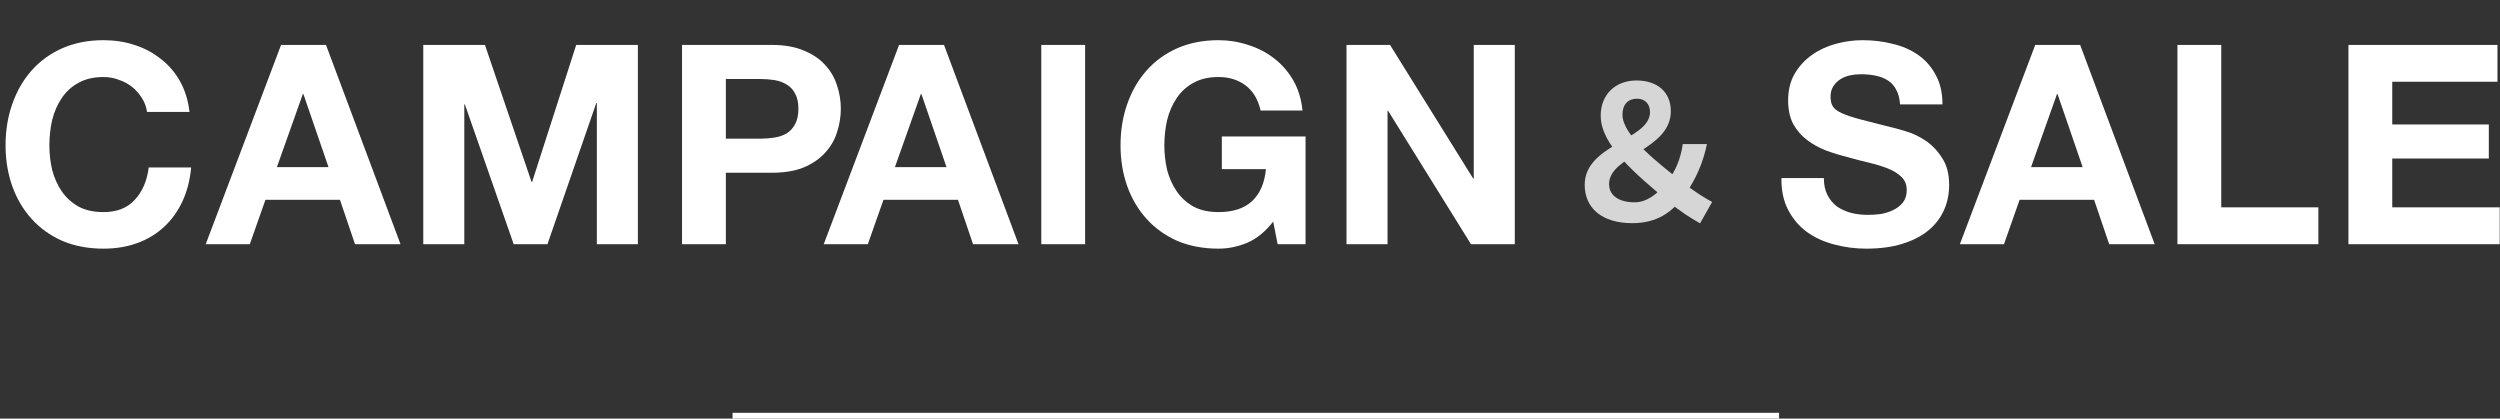 <svg width="430" height="72" viewBox="0 0 430 72" fill="none" xmlns="http://www.w3.org/2000/svg">
<rect x="0" y="0" width="430" height="72" fill="#333333" stroke="none"/>
<line x1="126" y1="71.5" x2="306" y2="71.5" stroke="white"/>
<path d="M25.293 19.248C25.165 18.384 24.877 17.6 24.429 16.896C23.981 16.16 23.421 15.52 22.749 14.976C22.077 14.432 21.309 14.016 20.445 13.728C19.613 13.408 18.733 13.248 17.805 13.248C16.109 13.248 14.669 13.584 13.485 14.256C12.301 14.896 11.341 15.776 10.605 16.896C9.869 17.984 9.325 19.232 8.973 20.64C8.653 22.048 8.493 23.504 8.493 25.008C8.493 26.448 8.653 27.856 8.973 29.232C9.325 30.576 9.869 31.792 10.605 32.88C11.341 33.968 12.301 34.848 13.485 35.52C14.669 36.16 16.109 36.48 17.805 36.48C20.109 36.48 21.901 35.776 23.181 34.368C24.493 32.96 25.293 31.104 25.581 28.8H32.877C32.685 30.944 32.189 32.88 31.389 34.608C30.589 36.336 29.533 37.808 28.221 39.024C26.909 40.24 25.373 41.168 23.613 41.808C21.853 42.448 19.917 42.768 17.805 42.768C15.181 42.768 12.813 42.32 10.701 41.424C8.621 40.496 6.861 39.232 5.421 37.632C3.981 36.032 2.877 34.16 2.109 32.016C1.341 29.84 0.957 27.504 0.957 25.008C0.957 22.448 1.341 20.08 2.109 17.904C2.877 15.696 3.981 13.776 5.421 12.144C6.861 10.512 8.621 9.232 10.701 8.304C12.813 7.376 15.181 6.912 17.805 6.912C19.693 6.912 21.469 7.184 23.133 7.728C24.829 8.272 26.333 9.072 27.645 10.128C28.989 11.152 30.093 12.432 30.957 13.968C31.821 15.504 32.365 17.264 32.589 19.248H25.293ZM47.624 28.752H56.504L52.184 16.176H52.088L47.624 28.752ZM48.344 7.728H56.072L68.888 42H61.064L58.472 34.368H45.656L42.968 42H35.384L48.344 7.728ZM72.803 7.728H83.411L91.427 31.296H91.523L99.107 7.728H109.715V42H102.659V17.712H102.563L94.163 42H88.355L79.955 17.952H79.859V42H72.803V7.728ZM124.846 23.856H130.702C131.566 23.856 132.398 23.792 133.198 23.664C133.998 23.536 134.702 23.296 135.31 22.944C135.918 22.56 136.398 22.032 136.75 21.36C137.134 20.688 137.326 19.808 137.326 18.72C137.326 17.632 137.134 16.752 136.75 16.08C136.398 15.408 135.918 14.896 135.31 14.544C134.702 14.16 133.998 13.904 133.198 13.776C132.398 13.648 131.566 13.584 130.702 13.584H124.846V23.856ZM117.31 7.728H132.766C134.91 7.728 136.734 8.048 138.238 8.688C139.742 9.296 140.958 10.112 141.886 11.136C142.846 12.16 143.534 13.328 143.95 14.64C144.398 15.952 144.622 17.312 144.622 18.72C144.622 20.096 144.398 21.456 143.95 22.8C143.534 24.112 142.846 25.28 141.886 26.304C140.958 27.328 139.742 28.16 138.238 28.8C136.734 29.408 134.91 29.712 132.766 29.712H124.846V42H117.31V7.728ZM153.923 28.752H162.803L158.483 16.176H158.387L153.923 28.752ZM154.643 7.728H162.371L175.187 42H167.363L164.771 34.368H151.955L149.267 42H141.683L154.643 7.728ZM179.102 7.728H186.638V42H179.102V7.728ZM218.987 38.112C217.643 39.84 216.155 41.056 214.523 41.76C212.891 42.432 211.243 42.768 209.579 42.768C206.955 42.768 204.587 42.32 202.475 41.424C200.395 40.496 198.635 39.232 197.195 37.632C195.755 36.032 194.651 34.16 193.883 32.016C193.115 29.84 192.731 27.504 192.731 25.008C192.731 22.448 193.115 20.08 193.883 17.904C194.651 15.696 195.755 13.776 197.195 12.144C198.635 10.512 200.395 9.232 202.475 8.304C204.587 7.376 206.955 6.912 209.579 6.912C211.339 6.912 213.035 7.184 214.667 7.728C216.331 8.24 217.819 9.008 219.131 10.032C220.475 11.056 221.579 12.32 222.443 13.824C223.307 15.328 223.835 17.056 224.027 19.008H216.827C216.379 17.088 215.515 15.648 214.235 14.688C212.955 13.728 211.403 13.248 209.579 13.248C207.883 13.248 206.443 13.584 205.259 14.256C204.075 14.896 203.115 15.776 202.379 16.896C201.643 17.984 201.099 19.232 200.747 20.64C200.427 22.048 200.267 23.504 200.267 25.008C200.267 26.448 200.427 27.856 200.747 29.232C201.099 30.576 201.643 31.792 202.379 32.88C203.115 33.968 204.075 34.848 205.259 35.52C206.443 36.16 207.883 36.48 209.579 36.48C212.075 36.48 213.995 35.856 215.339 34.608C216.715 33.328 217.515 31.488 217.739 29.088H210.155V23.472H224.555V42H219.755L218.987 38.112ZM231.6 7.728H239.088L253.392 30.72H253.488V7.728H260.544V42H253.008L238.752 19.056H238.656V42H231.6V7.728Z" fill="white"/>
<path d="M280.76 38.384C275.416 38.384 272.568 35.696 272.568 31.792C272.568 24.784 283.8 24.08 283.8 19.28C283.8 17.904 282.968 16.976 281.56 16.976C280.056 16.976 279.064 17.936 279.064 19.728C279.064 23.408 285.464 28.24 289.72 31.6C291.608 33.072 293.464 34.192 294.488 34.736L292.408 38.416C290.68 37.424 289.112 36.464 286.808 34.544C281.464 30 275.32 25.04 275.32 19.888C275.32 16.176 277.944 13.84 281.464 13.84C285.048 13.84 287.384 15.824 287.384 19.12C287.384 25.808 276.76 26.736 276.76 31.664C276.76 33.744 278.616 34.8 281.176 34.8C283.192 34.8 285.144 33.392 286.744 31.28C288.12 29.52 289.048 27.472 289.432 24.784H293.592C292.92 28.016 291.704 30.8 289.816 33.488C287.672 36.496 285.016 38.384 280.76 38.384Z" fill="white" fill-opacity="0.8"/>
<path d="M313.703 30.624C313.703 31.776 313.911 32.752 314.327 33.552C314.743 34.352 315.287 35.008 315.959 35.52C316.663 36 317.479 36.368 318.407 36.624C319.335 36.848 320.295 36.96 321.287 36.96C321.959 36.96 322.679 36.912 323.447 36.816C324.215 36.688 324.935 36.464 325.607 36.144C326.279 35.824 326.839 35.392 327.287 34.848C327.735 34.272 327.959 33.552 327.959 32.688C327.959 31.76 327.655 31.008 327.047 30.432C326.471 29.856 325.703 29.376 324.743 28.992C323.783 28.608 322.695 28.272 321.479 27.984C320.263 27.696 319.031 27.376 317.783 27.024C316.503 26.704 315.255 26.32 314.039 25.872C312.823 25.392 311.735 24.784 310.775 24.048C309.815 23.312 309.031 22.4 308.423 21.312C307.847 20.192 307.559 18.848 307.559 17.28C307.559 15.52 307.927 14 308.663 12.72C309.431 11.408 310.423 10.32 311.639 9.456C312.855 8.592 314.231 7.952 315.767 7.536C317.303 7.12 318.839 6.912 320.375 6.912C322.167 6.912 323.879 7.12 325.511 7.536C327.175 7.92 328.647 8.56 329.927 9.456C331.207 10.352 332.215 11.504 332.951 12.912C333.719 14.288 334.103 15.968 334.103 17.952H326.807C326.743 16.928 326.519 16.08 326.135 15.408C325.783 14.736 325.303 14.208 324.695 13.824C324.087 13.44 323.383 13.168 322.583 13.008C321.815 12.848 320.967 12.768 320.039 12.768C319.431 12.768 318.823 12.832 318.215 12.96C317.607 13.088 317.047 13.312 316.535 13.632C316.055 13.952 315.655 14.352 315.335 14.832C315.015 15.312 314.855 15.92 314.855 16.656C314.855 17.328 314.983 17.872 315.239 18.288C315.495 18.704 315.991 19.088 316.727 19.44C317.495 19.792 318.535 20.144 319.847 20.496C321.191 20.848 322.935 21.296 325.079 21.84C325.719 21.968 326.599 22.208 327.719 22.56C328.871 22.88 330.007 23.408 331.127 24.144C332.247 24.88 333.207 25.872 334.007 27.12C334.839 28.336 335.255 29.904 335.255 31.824C335.255 33.392 334.951 34.848 334.343 36.192C333.735 37.536 332.823 38.704 331.607 39.696C330.423 40.656 328.935 41.408 327.143 41.952C325.383 42.496 323.335 42.768 320.999 42.768C319.111 42.768 317.271 42.528 315.479 42.048C313.719 41.6 312.151 40.88 310.775 39.888C309.431 38.896 308.359 37.632 307.559 36.096C306.759 34.56 306.375 32.736 306.407 30.624H313.703ZM349.339 28.752H358.219L353.899 16.176H353.803L349.339 28.752ZM350.059 7.728H357.787L370.603 42H362.779L360.187 34.368H347.371L344.683 42H337.099L350.059 7.728ZM374.519 7.728H382.055V35.664H398.759V42H374.519V7.728ZM403.932 7.728H429.564V14.064H411.468V21.408H428.076V27.264H411.468V35.664H429.948V42H403.932V7.728Z" fill="white"/>
</svg>
